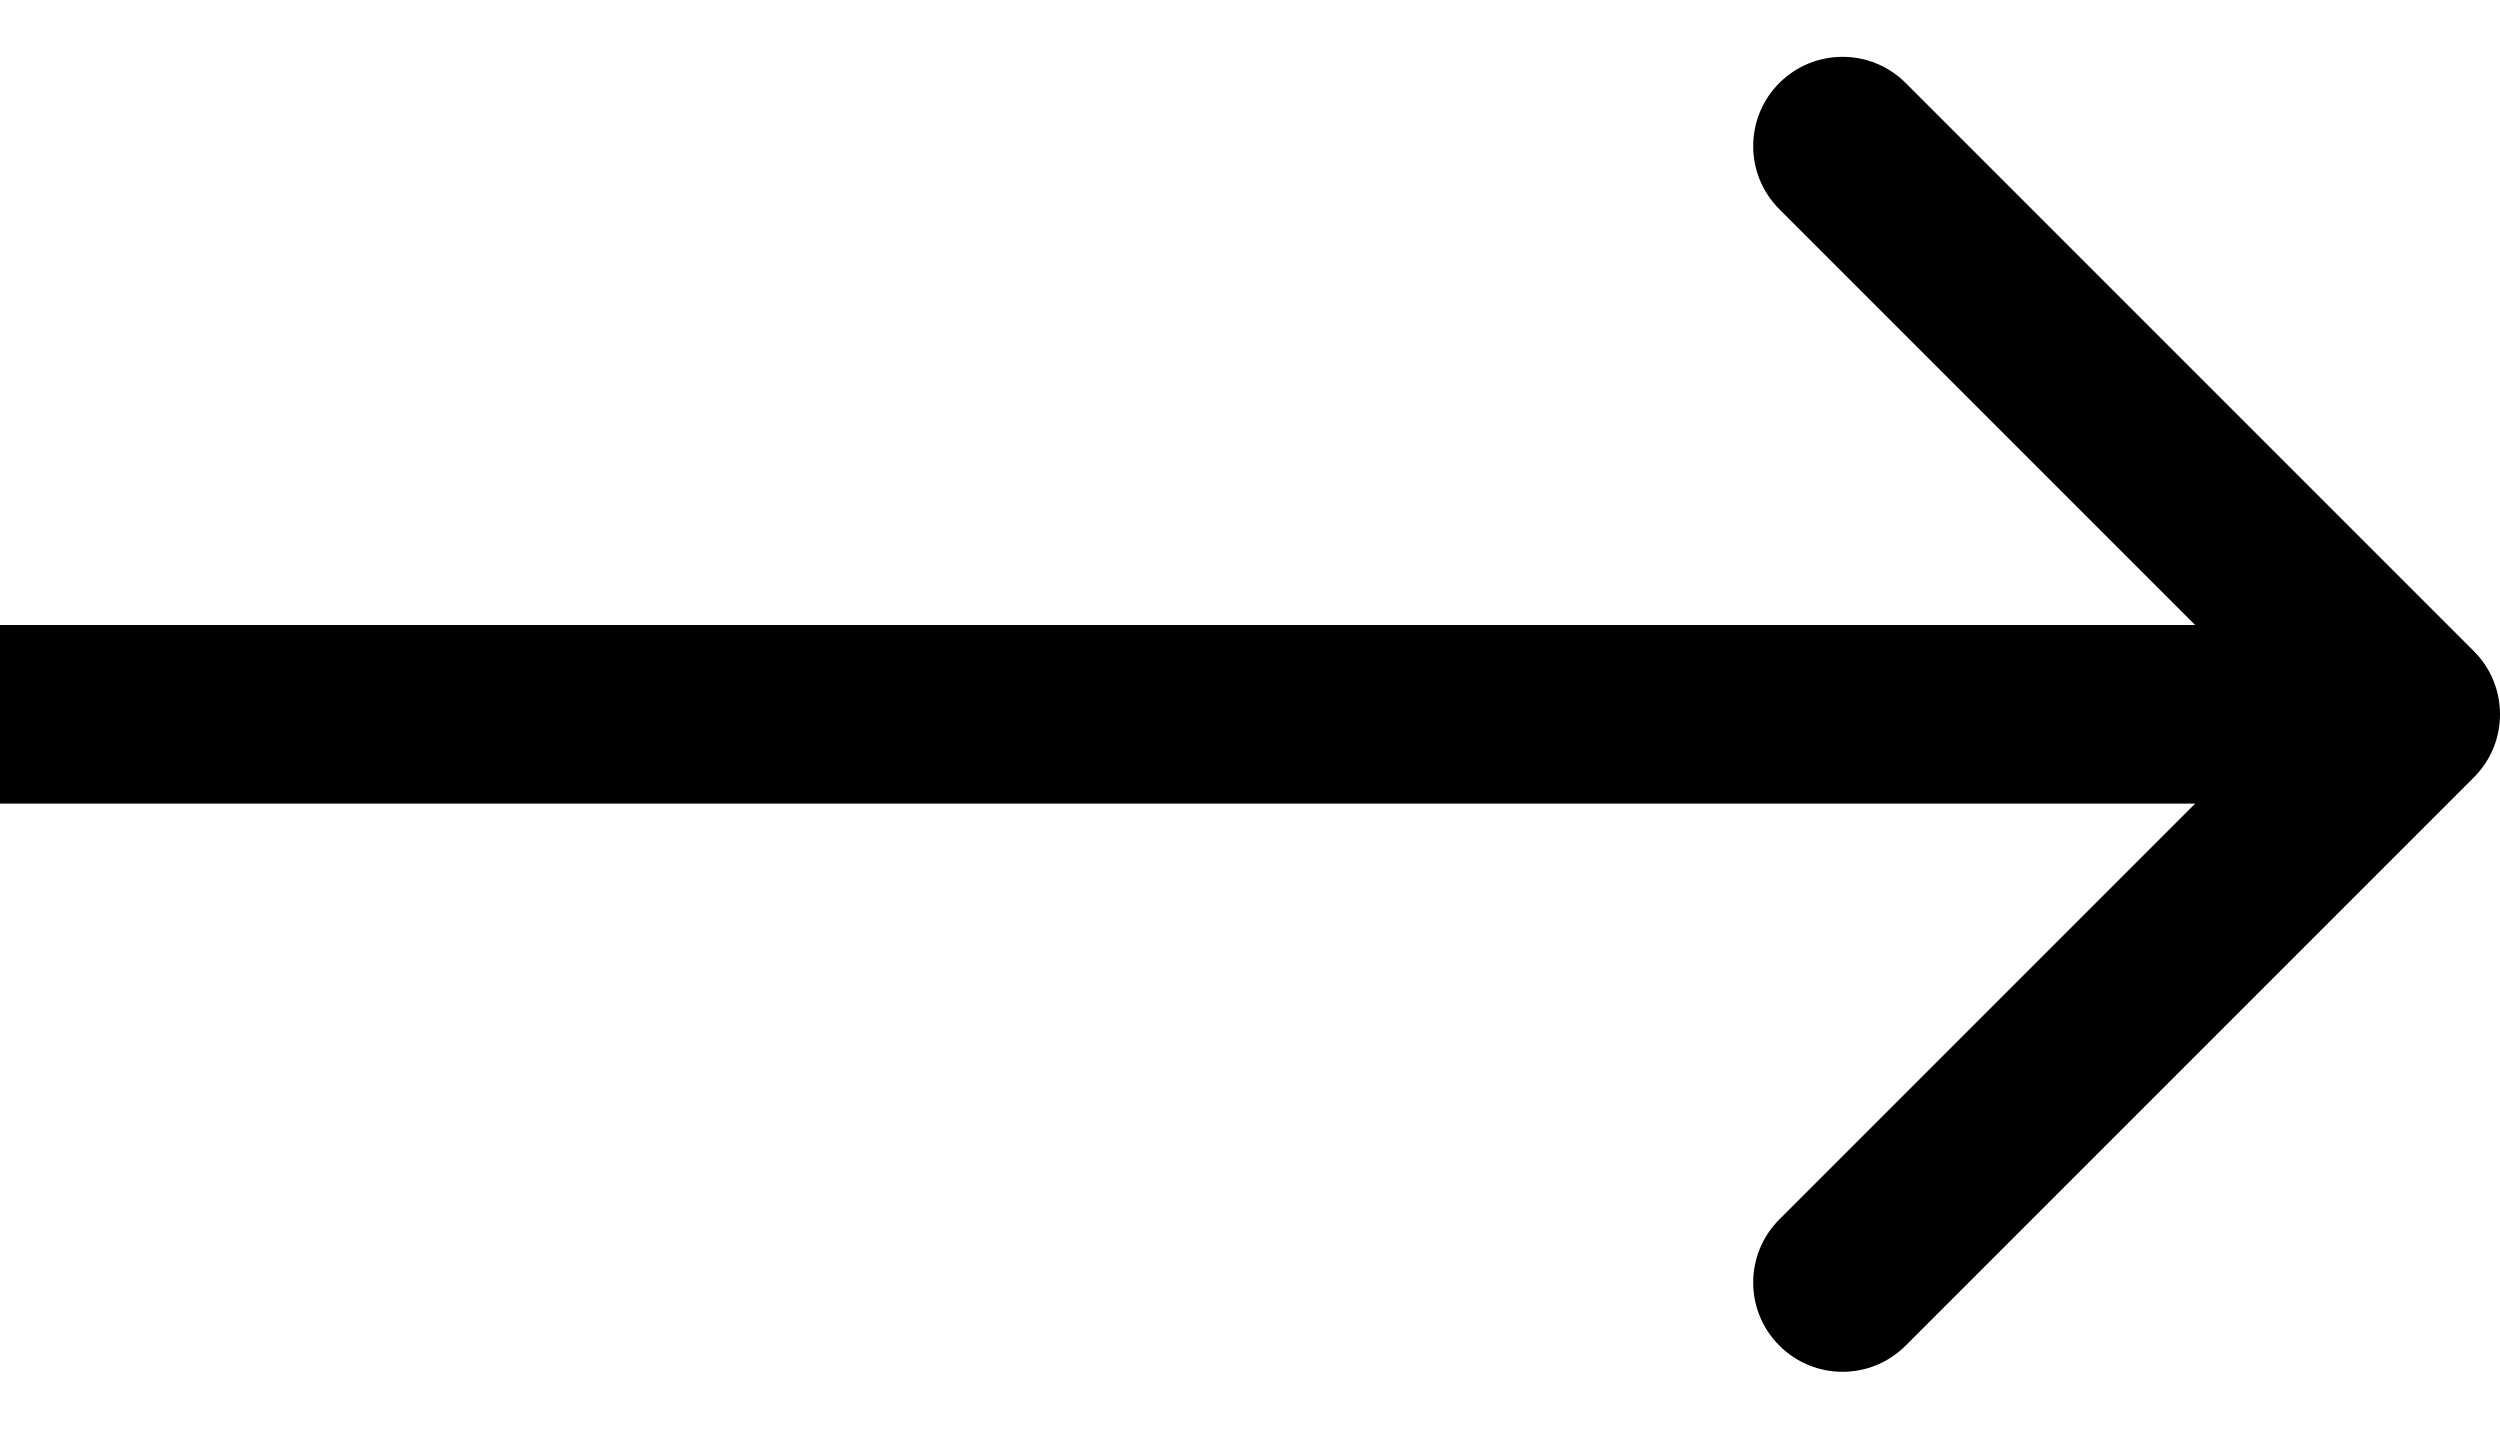 <svg width="28" height="16" viewBox="0 0 28 16" fill="none" xmlns="http://www.w3.org/2000/svg">
<path d="M27.707 8.707C28.098 8.317 28.098 7.684 27.707 7.293L21.343 0.929C20.953 0.539 20.32 0.539 19.929 0.929C19.538 1.32 19.538 1.953 19.929 2.343L25.586 8L19.929 13.657C19.538 14.048 19.538 14.681 19.929 15.071C20.32 15.462 20.953 15.462 21.343 15.071L27.707 8.707ZM0 9H27V7H0V9Z" fill="black"/>
</svg>

